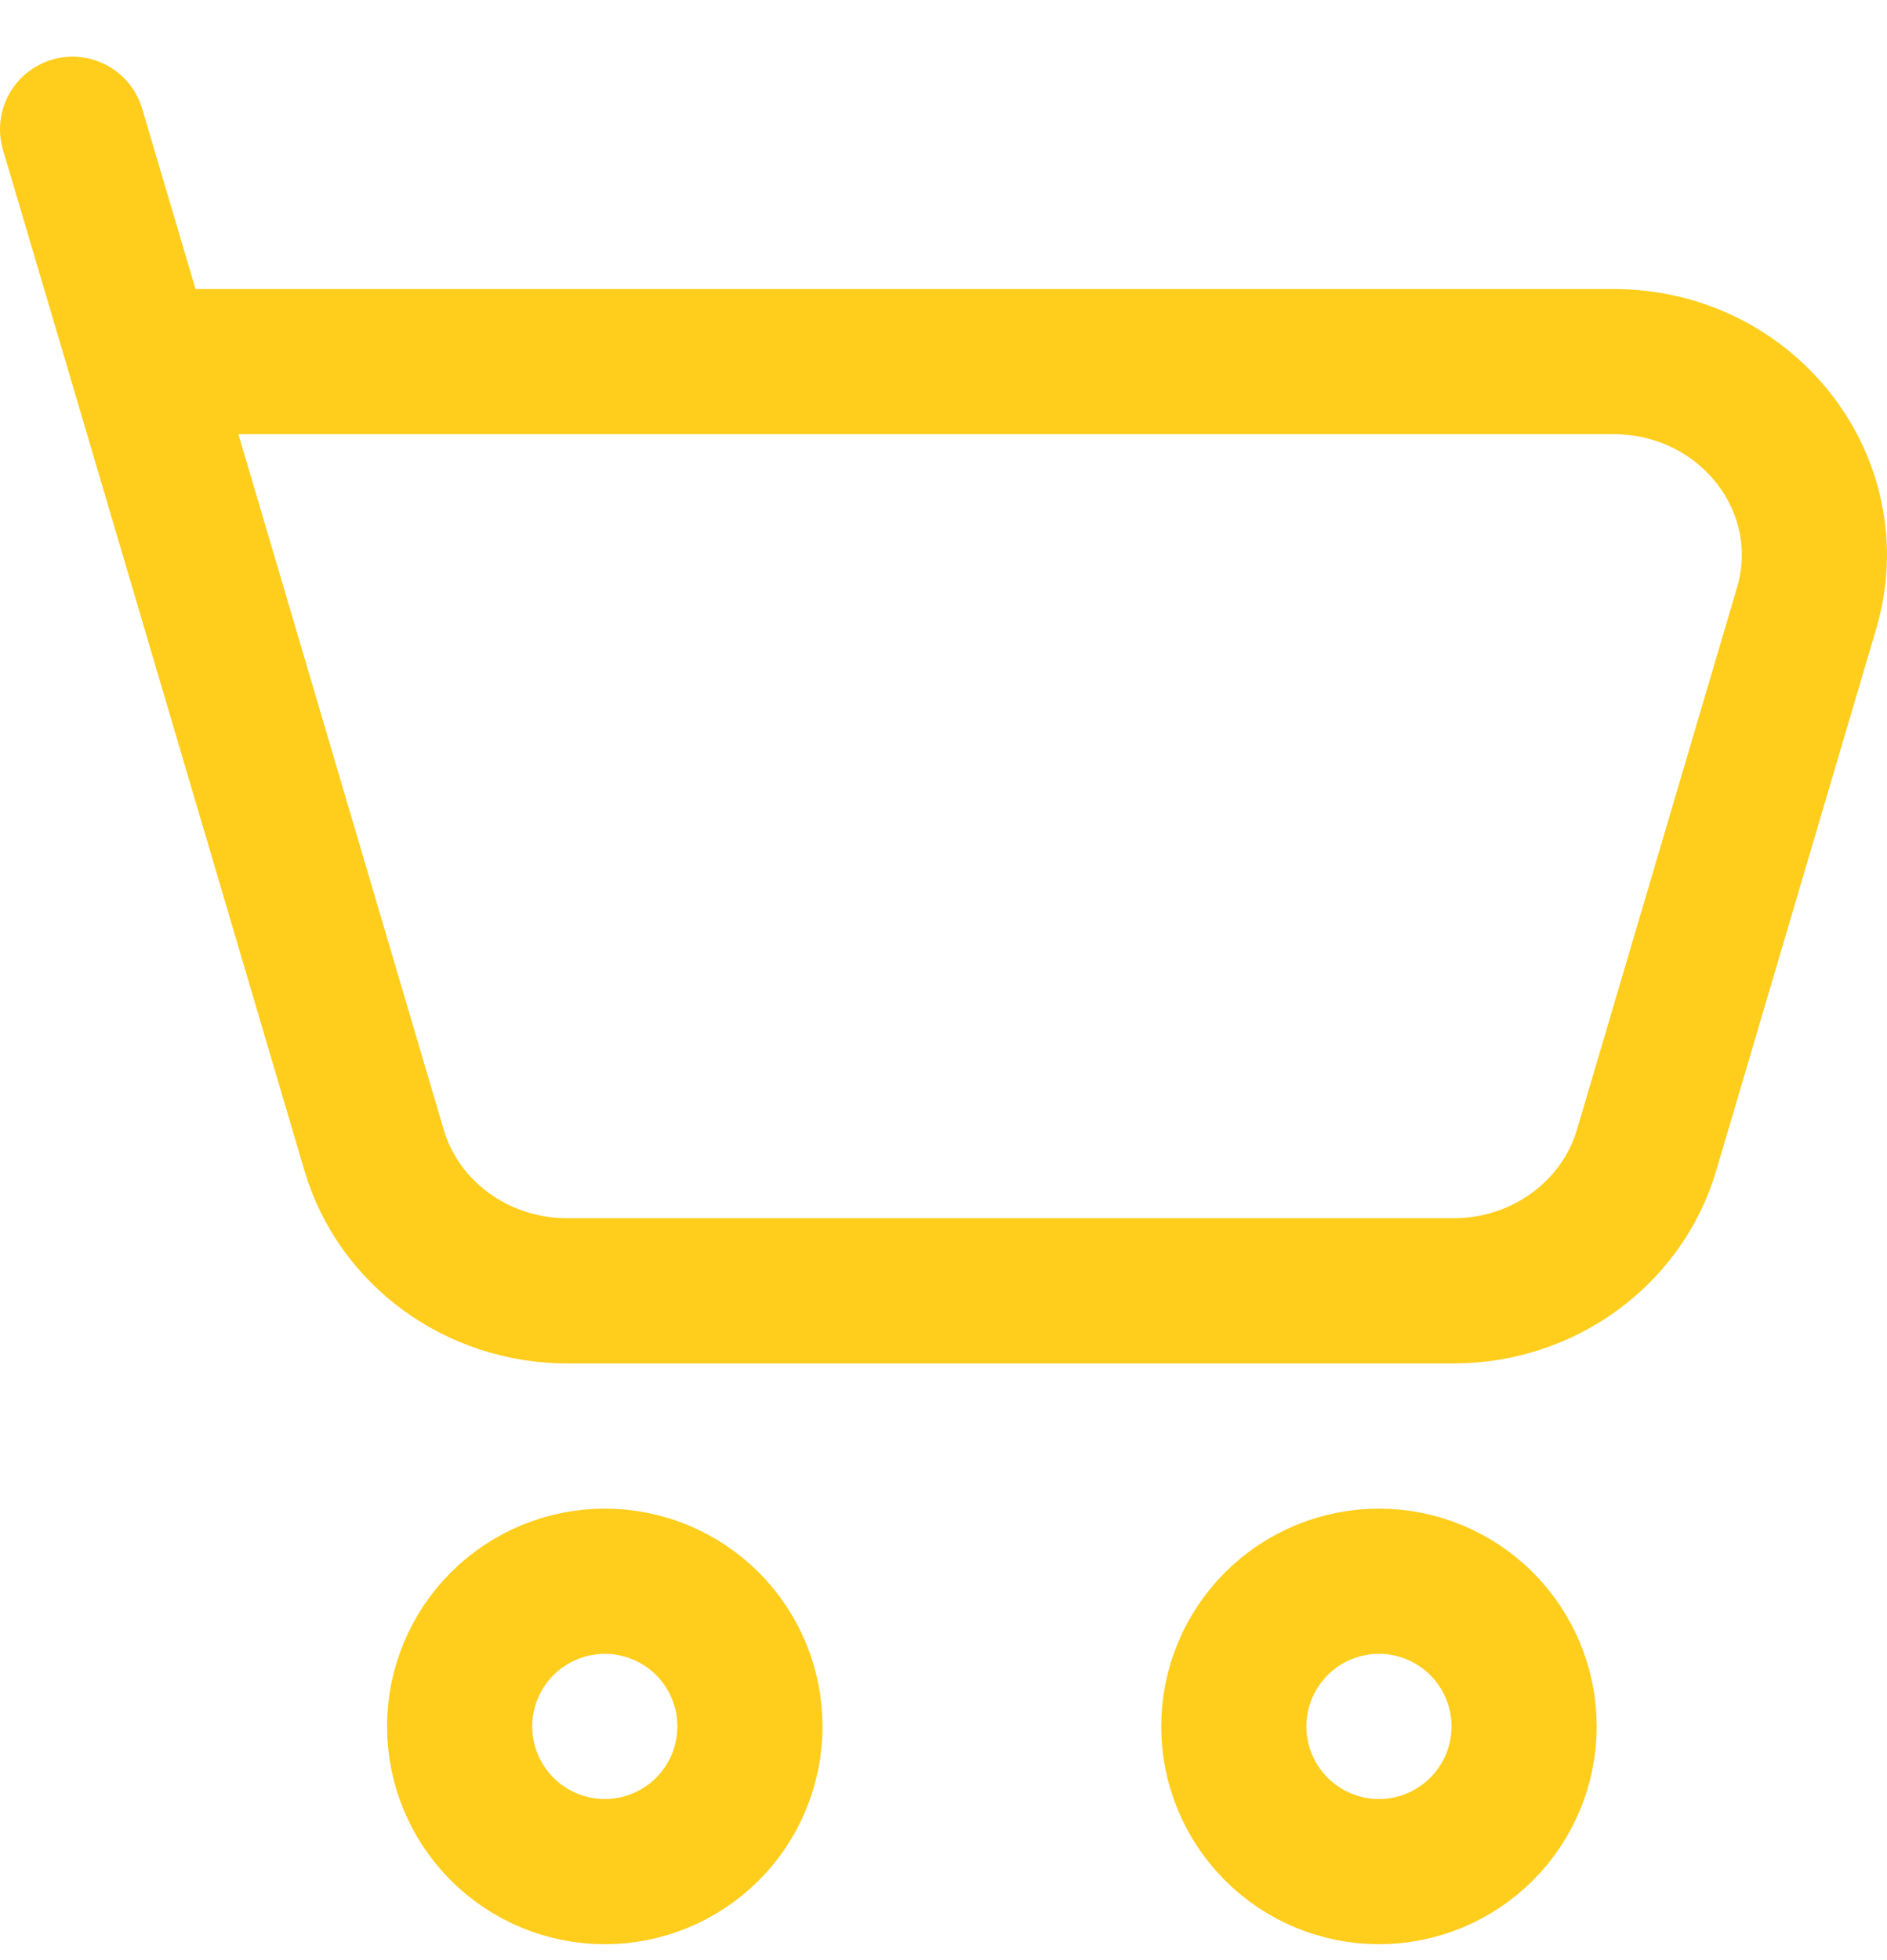 <svg width="26" height="27" viewBox="0 0 26 27" fill="none" xmlns="http://www.w3.org/2000/svg">
<path d="M1.947 4.981H22.232C24.069 4.981 25.396 6.675 24.892 8.379L22.687 15.845C22.347 16.992 21.261 17.781 20.027 17.781H7.816C6.58 17.781 5.493 16.991 5.155 15.845L1.947 4.981ZM1.947 4.981L1 1.781M19 25.781C19.53 25.781 20.039 25.57 20.414 25.195C20.789 24.82 21 24.312 21 23.781C21 23.251 20.789 22.742 20.414 22.367C20.039 21.992 19.53 21.781 19 21.781C18.47 21.781 17.961 21.992 17.586 22.367C17.211 22.742 17 23.251 17 23.781C17 24.312 17.211 24.82 17.586 25.195C17.961 25.57 18.47 25.781 19 25.781ZM8.333 25.781C8.864 25.781 9.372 25.57 9.748 25.195C10.123 24.82 10.333 24.312 10.333 23.781C10.333 23.251 10.123 22.742 9.748 22.367C9.372 21.992 8.864 21.781 8.333 21.781C7.803 21.781 7.294 21.992 6.919 22.367C6.544 22.742 6.333 23.251 6.333 23.781C6.333 24.312 6.544 24.82 6.919 25.195C7.294 25.57 7.803 25.781 8.333 25.781Z" stroke="#FFCD1C" stroke-width="2" stroke-linecap="round" stroke-linejoin="round"/>
</svg>
